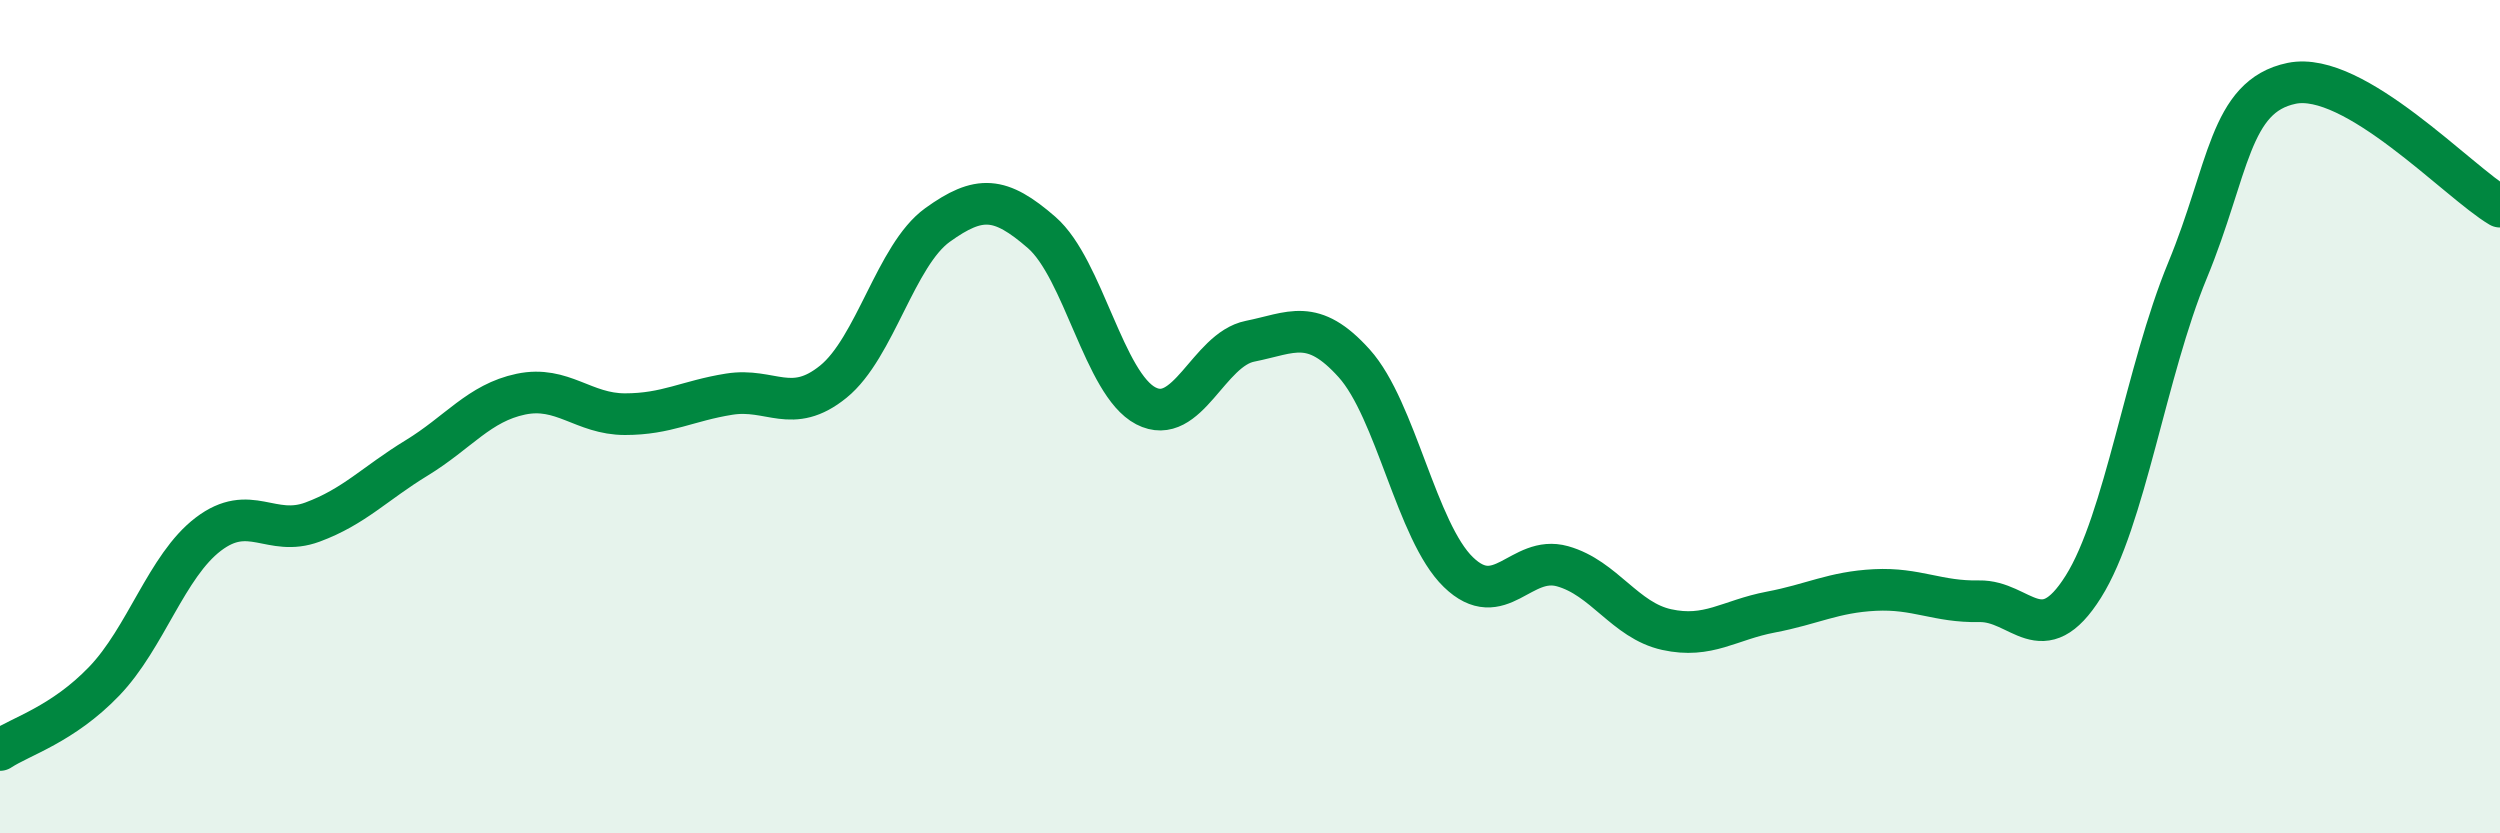 
    <svg width="60" height="20" viewBox="0 0 60 20" xmlns="http://www.w3.org/2000/svg">
      <path
        d="M 0,18 C 0.5,17.67 1.5,17.39 2.5,16.35 C 3.5,15.31 4,13.58 5,12.82 C 6,12.06 6.5,12.9 7.5,12.53 C 8.5,12.16 9,11.6 10,10.99 C 11,10.38 11.5,9.67 12.5,9.46 C 13.5,9.25 14,9.94 15,9.94 C 16,9.94 16.5,9.62 17.5,9.46 C 18.5,9.3 19,9.97 20,9.16 C 21,8.35 21.5,6.12 22.5,5.4 C 23.5,4.68 24,4.71 25,5.58 C 26,6.45 26.5,9.22 27.5,9.74 C 28.5,10.26 29,8.39 30,8.19 C 31,7.99 31.5,7.61 32.5,8.72 C 33.5,9.83 34,12.76 35,13.73 C 36,14.7 36.5,13.31 37.5,13.59 C 38.5,13.87 39,14.89 40,15.11 C 41,15.33 41.5,14.88 42.5,14.69 C 43.5,14.5 44,14.21 45,14.16 C 46,14.11 46.5,14.45 47.5,14.43 C 48.5,14.41 49,15.67 50,14.08 C 51,12.49 51.5,8.91 52.5,6.49 C 53.5,4.07 53.5,2.31 55,2 C 56.5,1.69 59,4.37 60,4.96L60 20L0 20Z"
        fill="#008740"
        opacity="0.1"
        stroke-linecap="round"
        stroke-linejoin="round"
      />
      <path
        d="M 0,18 C 0.5,17.67 1.5,17.39 2.5,16.35 C 3.5,15.31 4,13.58 5,12.82 C 6,12.06 6.5,12.9 7.5,12.53 C 8.5,12.16 9,11.6 10,10.99 C 11,10.38 11.5,9.67 12.5,9.46 C 13.5,9.25 14,9.94 15,9.94 C 16,9.94 16.5,9.62 17.5,9.46 C 18.5,9.3 19,9.97 20,9.16 C 21,8.35 21.5,6.12 22.5,5.4 C 23.5,4.68 24,4.71 25,5.58 C 26,6.45 26.5,9.22 27.5,9.74 C 28.5,10.26 29,8.39 30,8.19 C 31,7.99 31.5,7.61 32.5,8.72 C 33.5,9.83 34,12.76 35,13.73 C 36,14.7 36.5,13.31 37.5,13.59 C 38.5,13.87 39,14.89 40,15.11 C 41,15.33 41.5,14.88 42.5,14.69 C 43.5,14.5 44,14.21 45,14.16 C 46,14.11 46.5,14.45 47.5,14.43 C 48.5,14.41 49,15.67 50,14.08 C 51,12.49 51.5,8.91 52.5,6.49 C 53.5,4.07 53.5,2.31 55,2 C 56.5,1.69 59,4.37 60,4.96"
        stroke="#008740"
        stroke-width="1"
        fill="none"
        stroke-linecap="round"
        stroke-linejoin="round"
      />
    </svg>
  